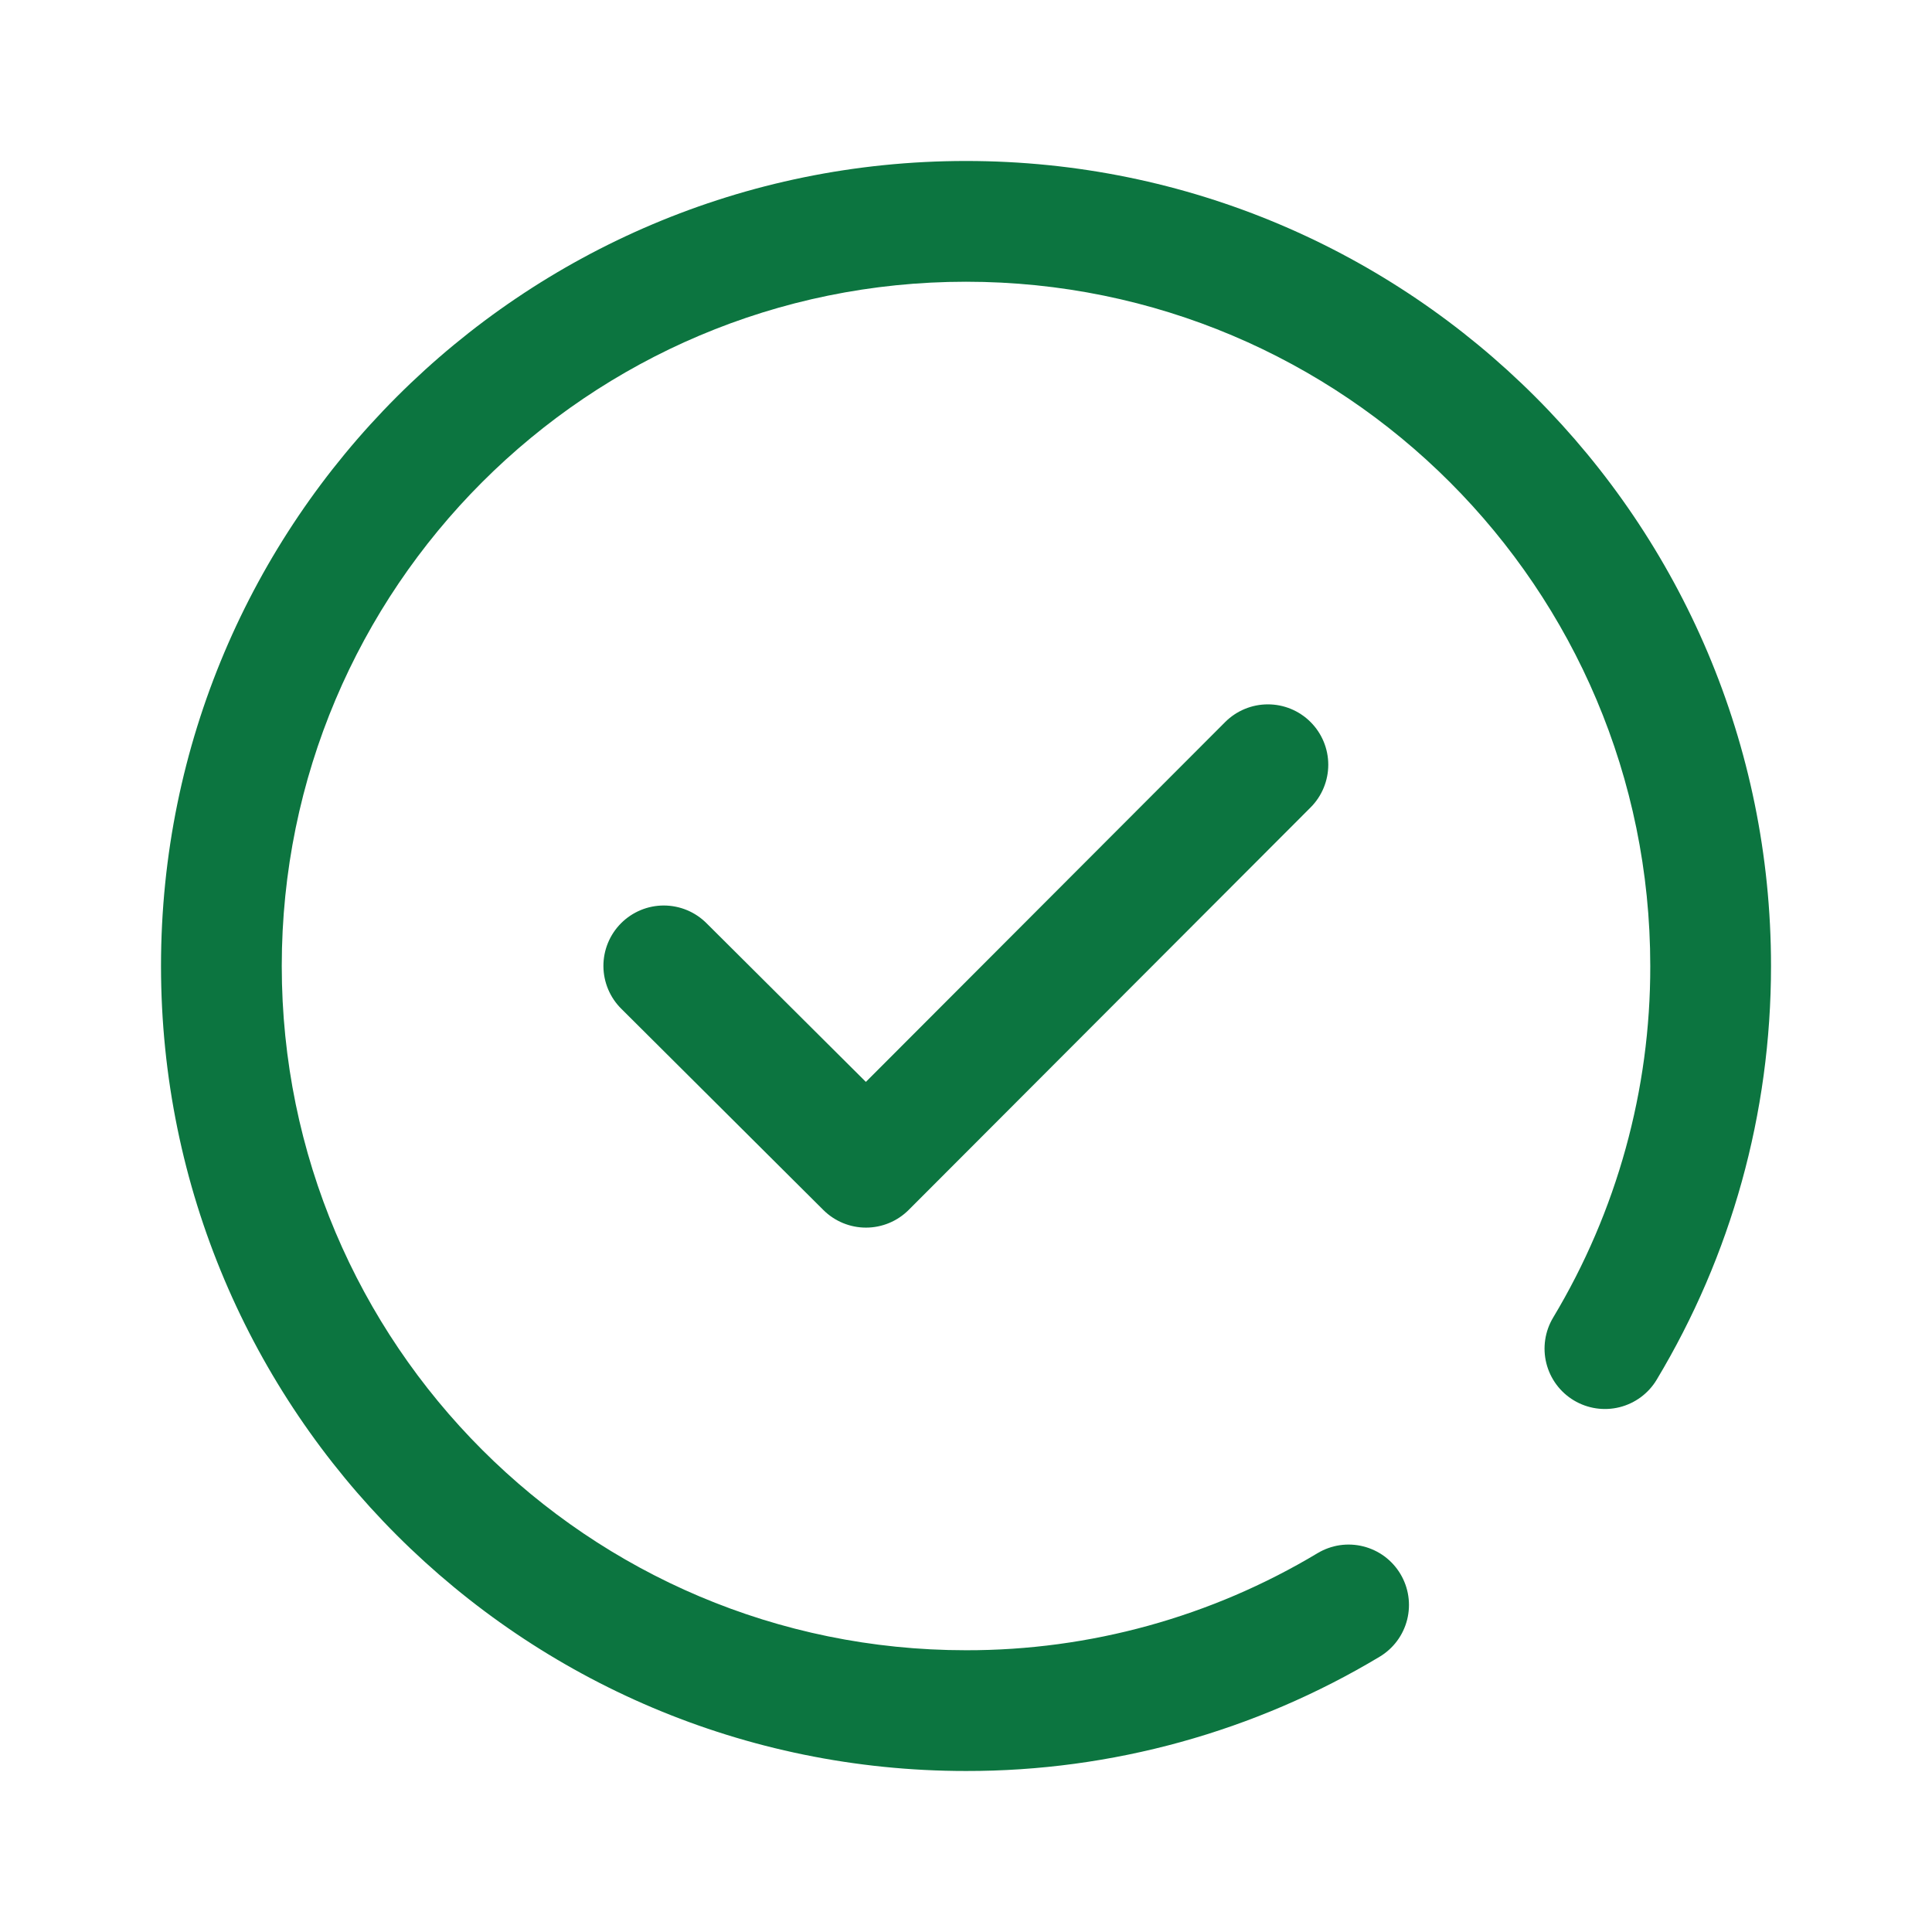 <svg width="80" height="80" viewBox="0 0 80 80" fill="none" xmlns="http://www.w3.org/2000/svg">
<path d="M68.6 57.13C68.259 57.699 67.706 58.108 67.063 58.269C66.419 58.43 65.739 58.328 65.17 57.987C64.601 57.646 64.192 57.093 64.031 56.45C63.87 55.806 63.972 55.125 64.313 54.557C66.952 50.16 68.343 45.127 68.334 39.999C68.334 24.351 55.649 11.666 40 11.666C24.352 11.666 11.667 24.351 11.667 39.999C11.667 55.648 24.352 68.333 40 68.333C45.127 68.342 50.16 66.952 54.556 64.314C54.838 64.145 55.15 64.033 55.474 63.984C55.799 63.936 56.13 63.952 56.449 64.032C56.767 64.112 57.067 64.253 57.331 64.448C57.594 64.644 57.817 64.889 57.986 65.171C58.155 65.453 58.267 65.765 58.315 66.089C58.364 66.414 58.347 66.745 58.268 67.064C58.188 67.382 58.047 67.682 57.851 67.946C57.656 68.209 57.41 68.432 57.129 68.601C51.956 71.706 46.034 73.342 40 73.333C21.591 73.333 6.667 58.408 6.667 39.999C6.667 21.59 21.591 6.666 40 6.666C58.41 6.666 73.334 21.59 73.334 39.999C73.334 46.116 71.681 51.997 68.6 57.13ZM29.265 38.238L35.854 44.799L50.731 29.899C51.2 29.43 51.836 29.166 52.499 29.166C53.162 29.165 53.798 29.428 54.267 29.897C54.736 30.365 55 31.001 55.001 31.664C55.001 32.327 54.738 32.964 54.27 33.433L37.628 50.099C37.16 50.568 36.525 50.832 35.862 50.833C35.2 50.834 34.564 50.572 34.094 50.104L25.736 41.78C25.5 41.549 25.313 41.274 25.184 40.97C25.056 40.666 24.988 40.34 24.986 40.01C24.984 39.68 25.048 39.353 25.173 39.047C25.298 38.742 25.482 38.465 25.715 38.231C25.948 37.997 26.225 37.812 26.53 37.685C26.834 37.559 27.161 37.494 27.491 37.495C27.821 37.496 28.148 37.562 28.452 37.689C28.756 37.816 29.032 38.003 29.265 38.238Z" fill="#0C7540"/>
</svg>
